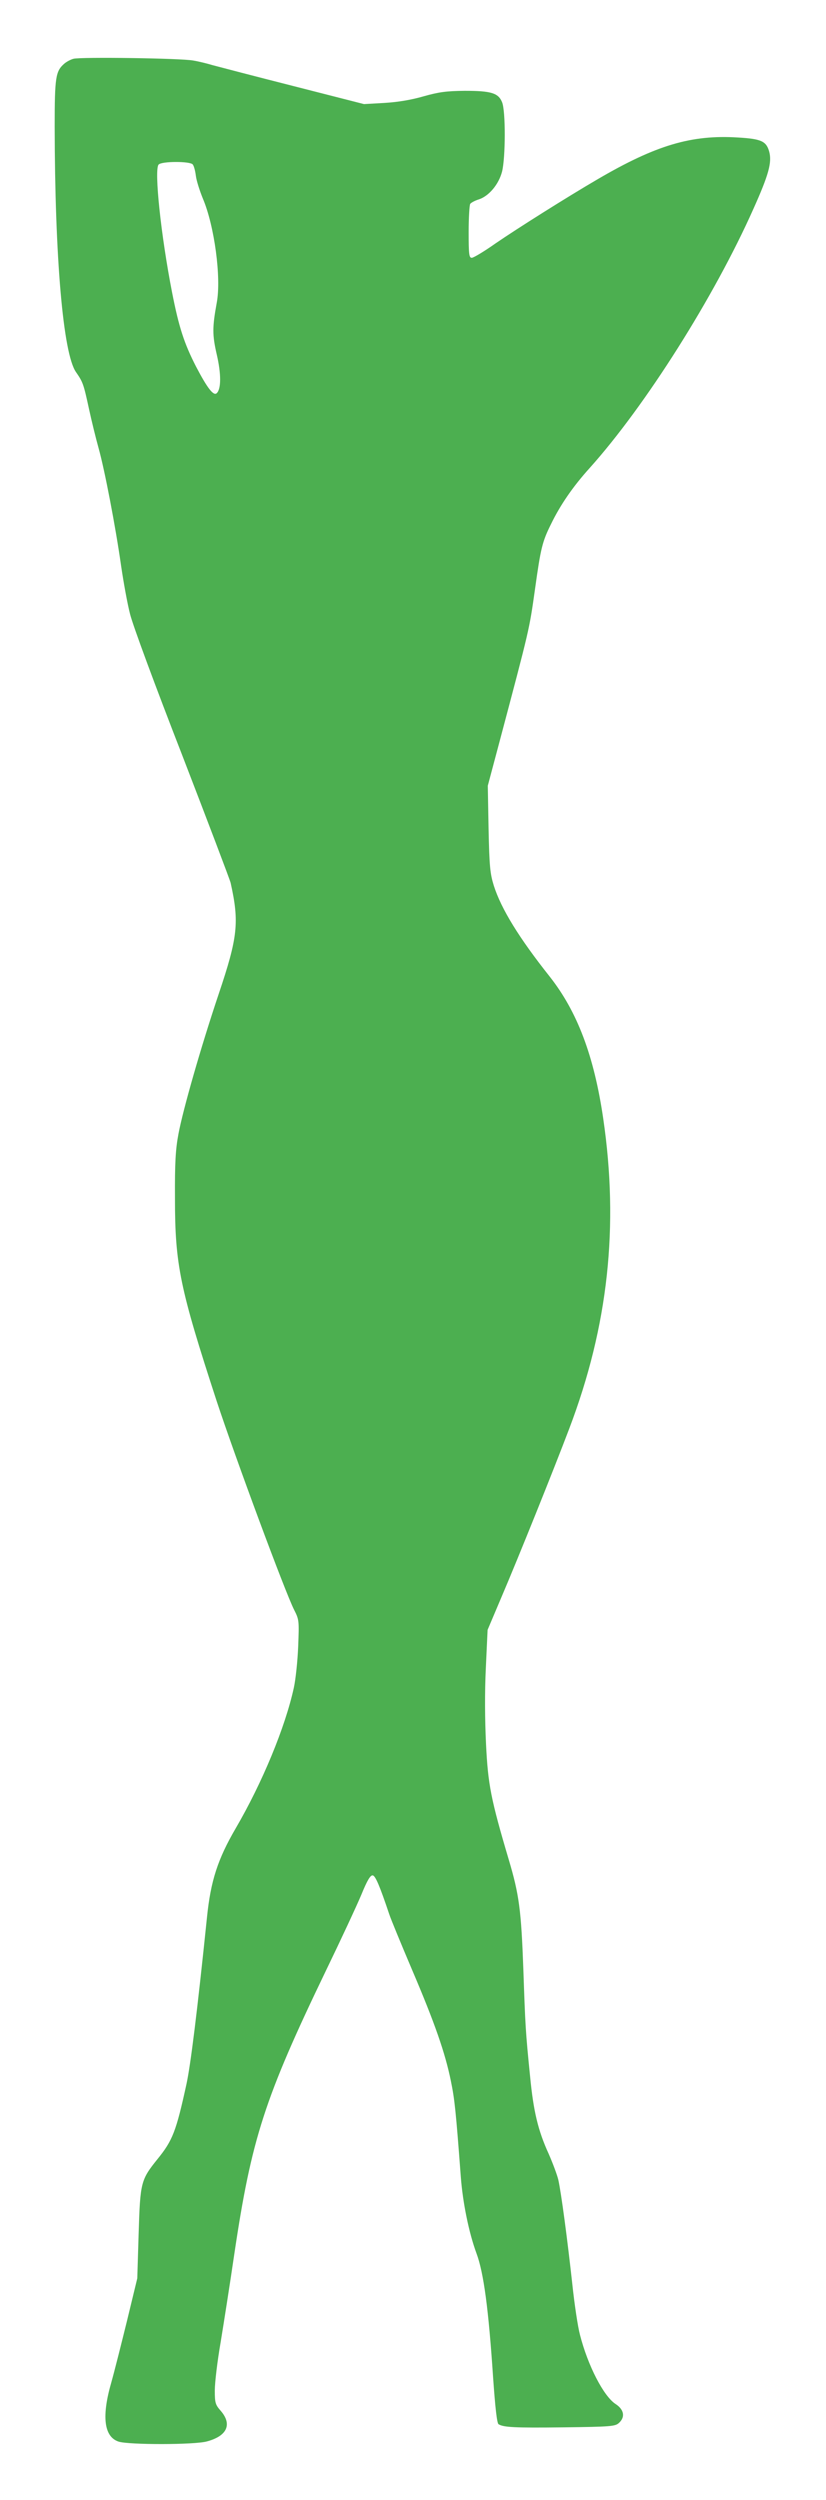 <?xml version="1.0" standalone="no"?>
<!DOCTYPE svg PUBLIC "-//W3C//DTD SVG 20010904//EN"
 "http://www.w3.org/TR/2001/REC-SVG-20010904/DTD/svg10.dtd">
<svg version="1.0" xmlns="http://www.w3.org/2000/svg"
 width="423pt" height="1280pt" viewBox="0 0 423 1280"
 preserveAspectRatio="xMidYMid meet">
<g transform="translate(0,1280) scale(0.1,-0.1)"
fill="#4caf50" stroke="none">
<path d="M376 12499 c-15 -4 -37 -16 -48 -26 -43 -38 -48 -69 -48 -320 1 -674
43 -1163 109 -1258 36 -52 39 -61 67 -190 13 -60 35 -150 49 -200 31 -111 87
-403 115 -601 12 -82 32 -194 46 -248 14 -57 129 -368 266 -720 132 -342 244
-637 249 -656 45 -202 37 -278 -61 -569 -92 -274 -183 -593 -206 -716 -15 -79
-19 -149 -18 -330 0 -341 25 -461 214 -1040 96 -291 350 -976 396 -1067 26
-51 26 -56 21 -188 -3 -74 -13 -169 -22 -210 -44 -203 -162 -488 -298 -721
-92 -158 -128 -269 -147 -455 -50 -485 -84 -757 -105 -854 -53 -243 -71 -289
-148 -384 -86 -107 -89 -119 -97 -381 l-7 -230 -52 -215 c-29 -118 -65 -261
-81 -318 -50 -173 -38 -278 37 -303 51 -17 390 -17 453 1 104 28 130 88 70
157 -27 31 -30 40 -30 104 0 39 13 150 30 247 16 98 48 301 70 452 88 591 155
798 469 1450 76 157 157 331 181 388 31 76 47 102 59 100 14 -3 36 -55 84
-198 8 -25 61 -153 117 -285 117 -274 170 -427 199 -570 19 -93 25 -146 51
-493 10 -130 41 -283 80 -389 37 -99 62 -287 85 -633 11 -158 20 -237 28 -242
26 -16 81 -19 333 -16 241 3 264 5 283 22 34 30 27 69 -16 97 -62 40 -143 198
-183 355 -11 41 -29 161 -40 267 -24 218 -56 461 -71 527 -6 25 -28 84 -49
132 -55 120 -78 219 -95 393 -24 237 -25 264 -35 555 -11 299 -21 379 -75 560
-91 307 -106 383 -116 590 -6 123 -7 267 -1 390 l9 195 72 170 c83 194 267
651 346 860 200 526 255 1037 174 1589 -47 321 -133 547 -274 726 -157 198
-248 346 -286 465 -19 61 -23 98 -27 291 l-4 221 57 214 c159 599 155 582 185
794 29 208 37 242 82 332 47 97 112 192 198 287 286 319 638 877 838 1326 79
176 96 239 81 294 -15 53 -40 65 -160 72 -238 15 -420 -39 -719 -214 -156 -91
-408 -250 -522 -328 -58 -41 -113 -74 -122 -74 -14 0 -16 18 -16 133 0 72 4
137 8 143 4 6 24 17 44 23 52 17 102 77 119 142 18 71 19 312 0 356 -19 47
-57 58 -191 58 -94 -1 -132 -6 -210 -28 -62 -18 -132 -30 -201 -34 l-105 -6
-360 92 c-197 50 -384 99 -414 107 -30 9 -75 20 -100 24 -62 12 -578 19 -614
9z m611 -541 c6 -7 13 -33 16 -58 3 -25 20 -78 36 -117 59 -139 95 -405 71
-533 -23 -126 -23 -165 0 -265 23 -99 23 -176 0 -198 -16 -16 -48 25 -106 136
-61 119 -88 202 -123 381 -57 292 -92 625 -69 653 14 18 162 18 175 1z"/>
</g>
</svg>
